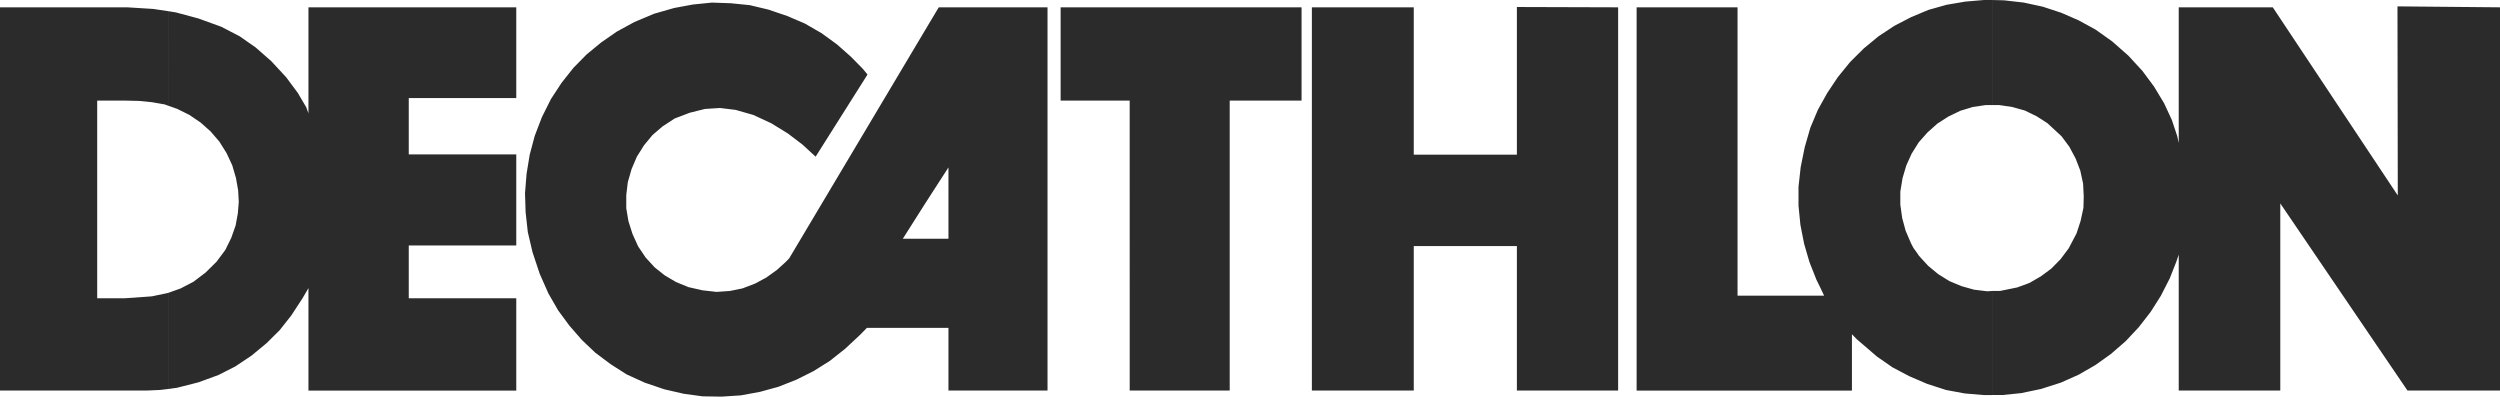 <?xml version="1.0" encoding="UTF-8"?> <svg xmlns="http://www.w3.org/2000/svg" width="208" height="33" viewBox="0 0 208 33" fill="none"><path fill-rule="evenodd" clip-rule="evenodd" d="M165.751 32.865V24.207H166.4L167.831 23.915L168.845 23.543L169.807 22.988L170.664 22.353L171.443 21.559L172.118 20.657L172.77 19.413L173.107 18.38L173.341 17.294L173.367 16.368L173.315 15.282L173.08 14.196L172.691 13.189L172.169 12.21L171.52 11.337L170.349 10.251L169.44 9.668L168.452 9.191L167.411 8.9L166.319 8.74H165.748V0.001L166.736 0.027L168.374 0.213L169.959 0.557L171.495 1.061L172.95 1.696L174.355 2.464L175.734 3.444L177.085 4.635L178.255 5.907L179.217 7.204L180.049 8.582L180.7 9.985L181.14 11.308L181.271 11.89V0.609H189.096L199.496 16.262L199.47 0.53L208 0.609V32.494H200.302L189.72 16.923V32.494H181.271V21.188L181.062 21.796L180.517 23.174L179.787 24.603L178.93 25.954L177.942 27.226L176.85 28.391L175.629 29.451L174.329 30.377L172.95 31.171L171.469 31.832L169.806 32.364L168.166 32.707L166.607 32.866L165.751 32.865ZM165.751 0.001V8.74H165.23L164.138 8.9L163.1 9.217L162.109 9.694L161.2 10.277L160.368 11.018L159.641 11.839L159.044 12.793L158.601 13.773L158.289 14.832L158.107 15.944V17.03L158.263 18.143L158.55 19.203L158.993 20.235L159.199 20.632L159.356 20.845L159.669 21.295L160.422 22.116L161.254 22.804L162.19 23.388L163.204 23.81L164.245 24.102L165.336 24.235L165.753 24.209V32.867H165.026L163.465 32.735L161.907 32.445L160.346 31.941L158.865 31.306L157.459 30.565L156.159 29.663L154.99 28.656L154.495 28.234L154.081 27.809V32.496H136.167V0.609H144.564V24.602H151.767L151.455 23.941L151.118 23.253L150.544 21.796L150.104 20.287L149.792 18.698L149.635 17.11V15.547L149.817 13.905L150.156 12.237L150.623 10.621L151.247 9.138L152.028 7.734L152.912 6.411L153.926 5.165L155.07 4.027L156.291 3.02L157.617 2.146L158.996 1.431L160.451 0.822L161.96 0.397L163.519 0.132L165.077 0L165.751 0.001ZM77.013 27.278V19.862H78.911V13.93L77.013 16.87V2.437L78.105 0.609H87.154V32.494H78.911V27.279L77.013 27.278ZM93.991 32.494H102.311V8.37H108.29V0.609H88.244V8.37H93.99L93.991 32.494ZM109.148 32.494H117.625V20.473H126.205V32.494H134.628V0.609L126.205 0.583V12.871H117.625V0.609H109.148V32.494ZM13.99 8.793L14.743 9.058L15.757 9.561L16.693 10.197L17.526 10.939L18.254 11.787L18.852 12.741L19.321 13.748L19.632 14.808L19.814 15.84L19.866 16.793L19.789 17.746L19.606 18.753L19.242 19.786L18.748 20.793L18.02 21.772L17.11 22.672L16.096 23.442L15.03 23.997L13.991 24.369V32.366L14.745 32.259L16.512 31.809L18.177 31.201L19.58 30.486L20.931 29.584L22.18 28.551L23.272 27.467L24.233 26.248L25.17 24.817L25.663 23.97V32.496H42.954V24.817H34.009V20.42H42.954V12.845H34.009V8.157H42.954V0.609H25.663V9.429L25.481 8.926L24.779 7.734L23.818 6.437L22.569 5.087L21.27 3.948L19.944 3.021L18.41 2.226L16.512 1.538L14.64 1.034L13.991 0.929L13.99 8.793ZM77.013 2.437V16.87L75.114 19.863L77.013 19.862V27.278L72.126 27.279L71.528 27.887L70.306 29.026L69.032 30.033L67.68 30.88L66.25 31.595L64.768 32.179L63.234 32.601L61.647 32.894L60.035 33L58.449 32.974L56.889 32.761L55.277 32.392L53.638 31.835L52.13 31.147L50.805 30.3L49.531 29.347L48.414 28.287L47.373 27.094L46.437 25.823L45.63 24.421L44.903 22.778L44.304 20.977L43.914 19.309L43.732 17.666L43.681 16.078L43.811 14.462L44.071 12.873L44.487 11.312L45.085 9.749L45.839 8.24L46.723 6.89L47.711 5.644L48.803 4.532L50.025 3.526L51.324 2.626L52.781 1.832L54.418 1.144L56.083 0.667L57.643 0.376L59.229 0.216L60.815 0.27L62.374 0.428L63.934 0.799L65.494 1.329L66.976 1.965L68.353 2.76L69.628 3.686L70.797 4.719L71.786 5.726L72.176 6.202L67.86 13.035L67.314 12.533L66.768 12.03L65.546 11.102L64.168 10.255L62.686 9.567L61.204 9.143L59.903 8.985L58.655 9.064L57.381 9.382L56.134 9.859L55.12 10.52L54.288 11.235L53.586 12.083L52.987 13.037L52.546 14.069L52.234 15.155L52.105 16.236V17.322L52.287 18.408L52.625 19.468L53.093 20.5L53.718 21.427L54.472 22.248L55.304 22.909L56.241 23.464L57.281 23.889L58.451 24.154L59.621 24.286L60.739 24.207L61.779 23.994L62.82 23.595L63.756 23.093L64.64 22.458L65.342 21.822L65.654 21.506L77.013 2.437ZM8.087 24.815V8.37H10.401L11.545 8.396L12.636 8.502L13.702 8.688L13.988 8.794V0.929L12.74 0.743L10.609 0.61H0V32.495H12.168L13.312 32.444L13.988 32.365V24.367L13.884 24.394L12.636 24.655L11.18 24.762L10.374 24.815H8.087Z" fill="#2C2B2B"></path></svg> 